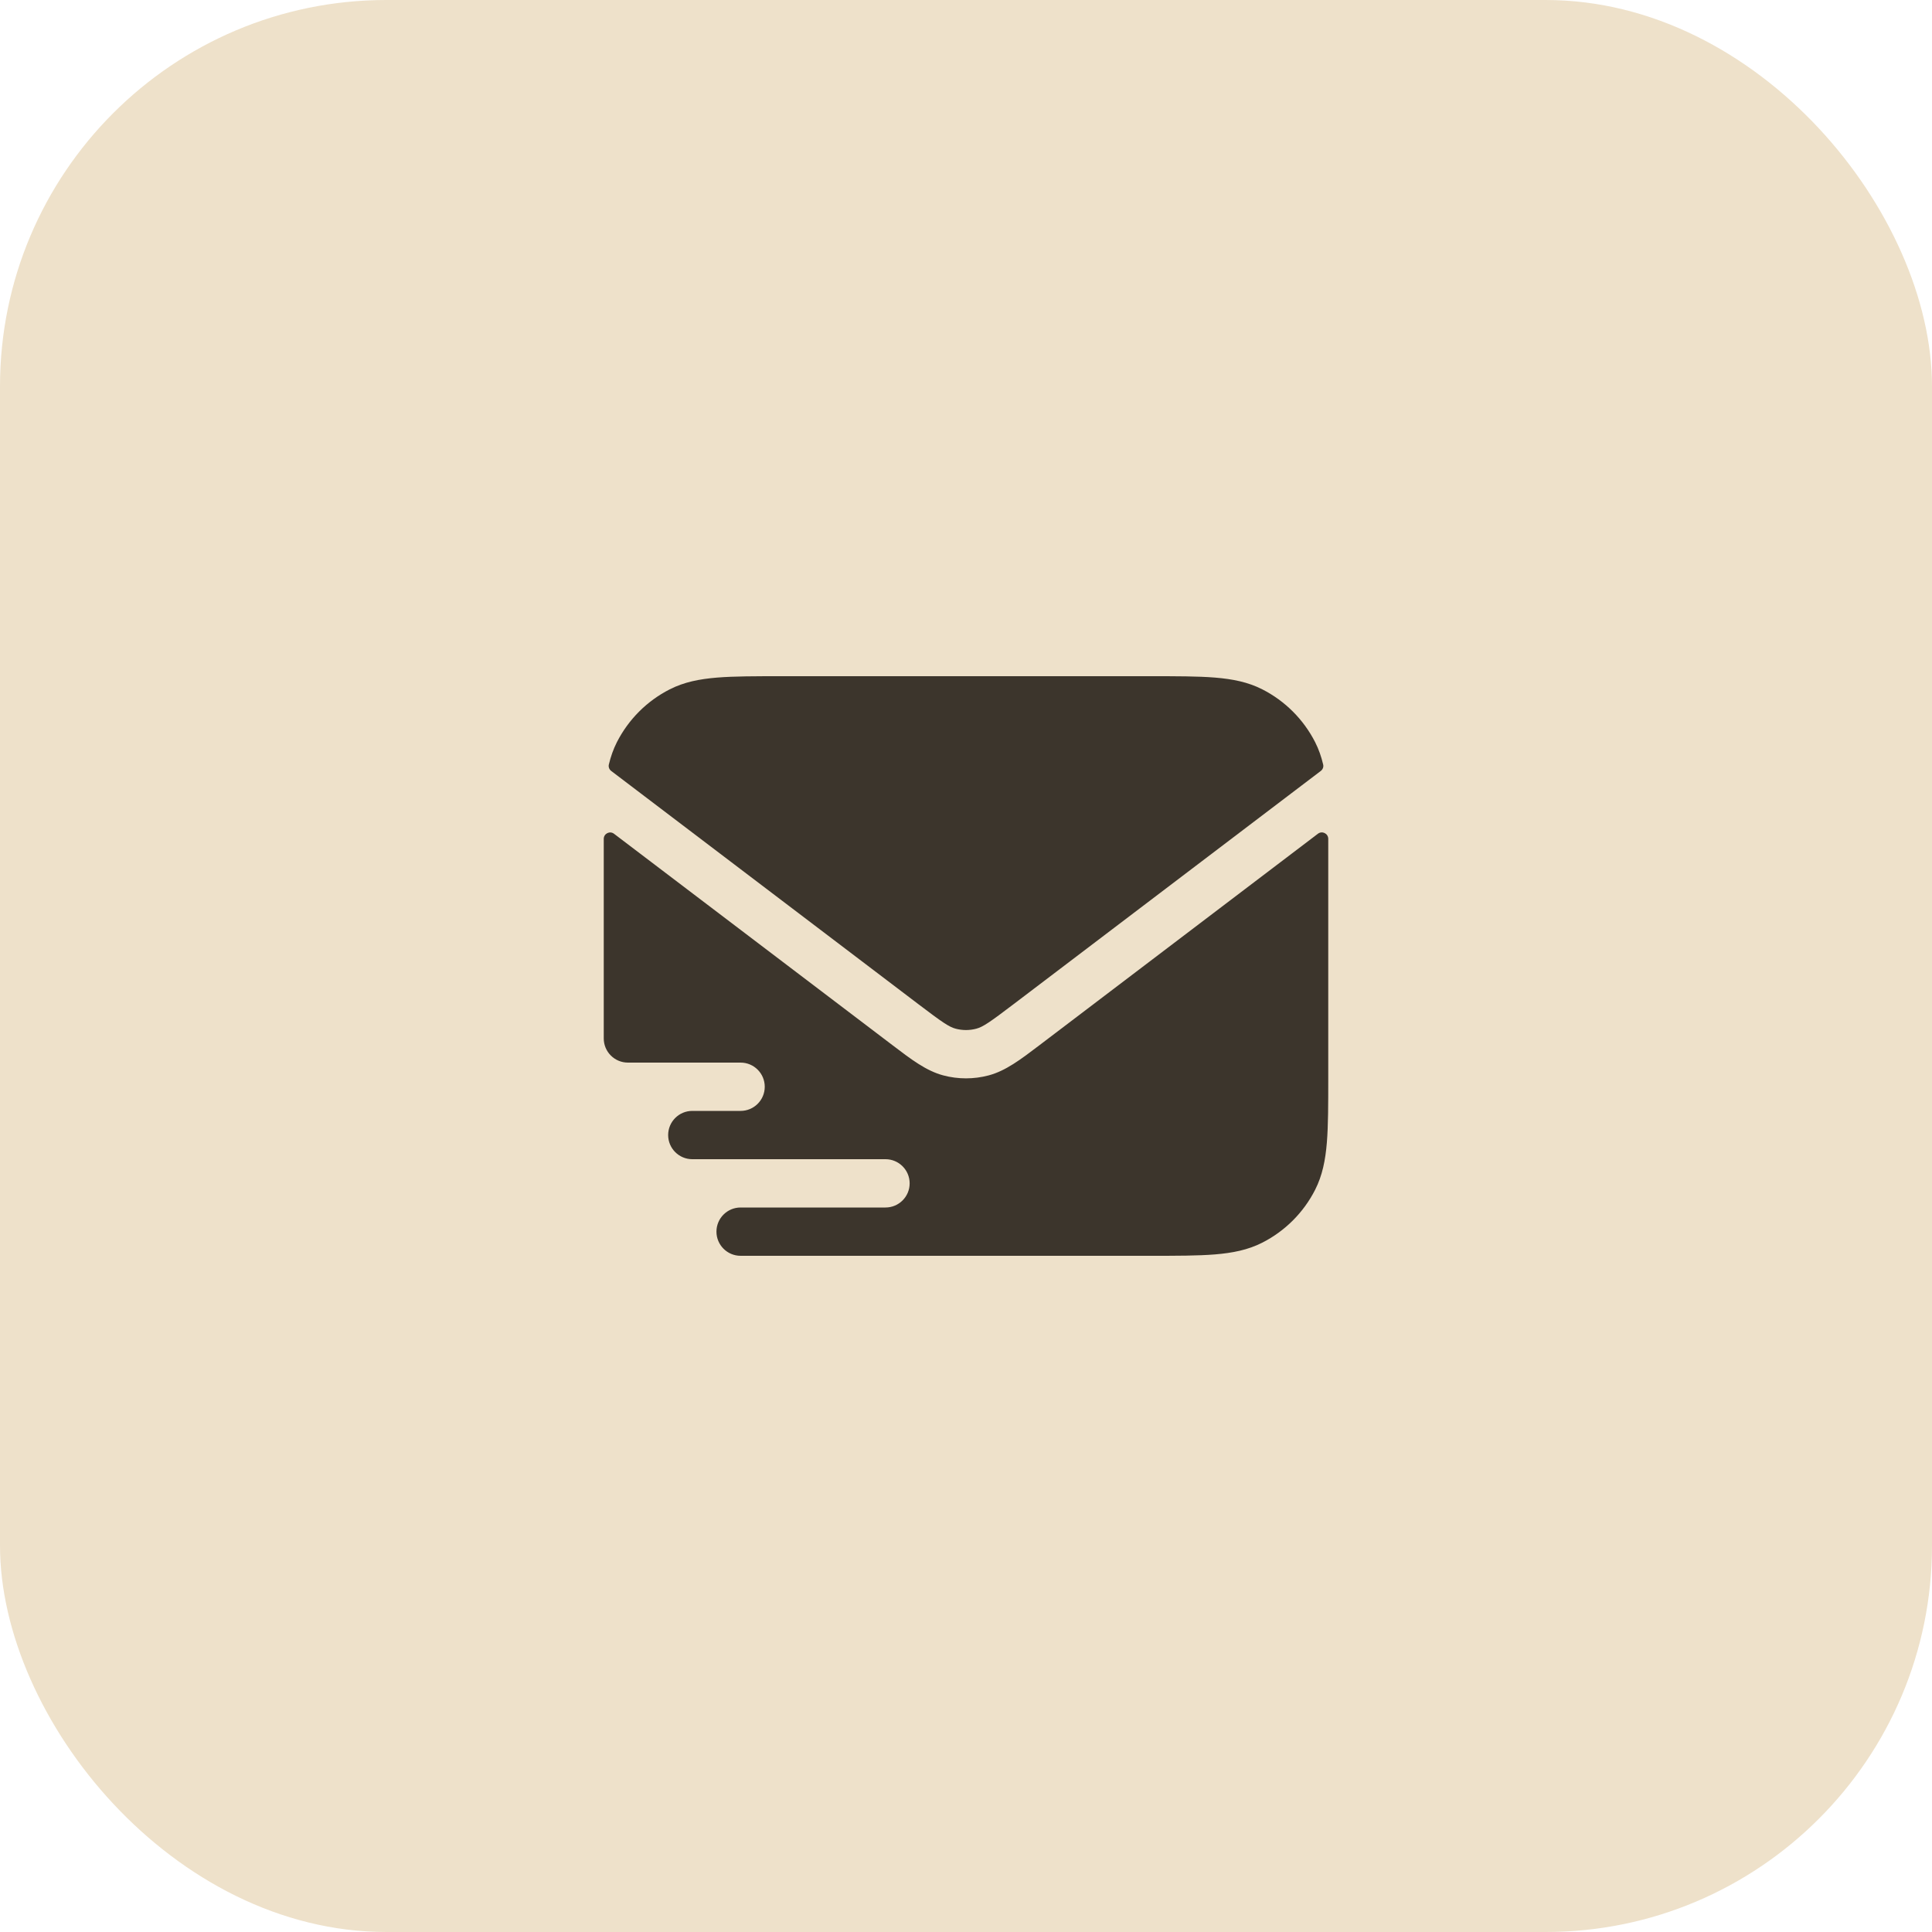 <svg xmlns="http://www.w3.org/2000/svg" width="60" height="60" viewBox="0 0 60 60" fill="none"><rect width="60" height="60" rx="12" fill="#EEE1CA"></rect><path d="M24.268 21H35.733C36.545 21 37.201 21 37.732 21.043C38.279 21.088 38.759 21.182 39.203 21.409C39.908 21.768 40.482 22.342 40.842 23.047C40.955 23.269 41.035 23.5 41.092 23.743C41.11 23.818 41.08 23.895 41.019 23.942L31.481 31.183C30.734 31.751 30.524 31.893 30.32 31.947C30.11 32.003 29.889 32.003 29.678 31.947C29.475 31.893 29.265 31.751 28.518 31.183L18.982 23.943C18.92 23.896 18.891 23.819 18.908 23.744C18.966 23.501 19.046 23.27 19.159 23.047C19.519 22.342 20.092 21.768 20.798 21.409C21.242 21.182 21.722 21.088 22.269 21.043C22.8 21 23.455 21 24.268 21Z" fill="#3C352C"></path><path d="M40.93 25.892C41.061 25.793 41.249 25.885 41.25 26.05C41.25 26.2 41.25 26.356 41.25 26.518V33.482C41.25 34.295 41.25 34.951 41.207 35.481C41.162 36.028 41.068 36.508 40.841 36.953C40.482 37.658 39.908 38.232 39.203 38.591C38.758 38.818 38.278 38.912 37.731 38.957C37.201 39 36.545 39 35.732 39H23C22.586 39 22.25 38.664 22.25 38.25C22.25 37.836 22.586 37.5 23 37.5H27.5C27.914 37.5 28.25 37.164 28.25 36.75C28.25 36.336 27.914 36 27.5 36H21.5C21.086 36 20.75 35.664 20.75 35.25C20.75 34.836 21.086 34.5 21.5 34.5H23C23.414 34.5 23.75 34.164 23.75 33.75C23.75 33.336 23.414 33 23 33H19.5C19.301 33 19.11 32.921 18.97 32.78C18.829 32.64 18.75 32.449 18.75 32.25V26.518C18.75 26.356 18.75 26.201 18.75 26.051C18.751 25.887 18.939 25.794 19.07 25.894L27.717 32.459C28.304 32.906 28.765 33.256 29.293 33.397C29.756 33.52 30.242 33.52 30.705 33.397C31.233 33.256 31.694 32.906 32.282 32.459L40.93 25.892Z" fill="#3C352C"></path></svg>